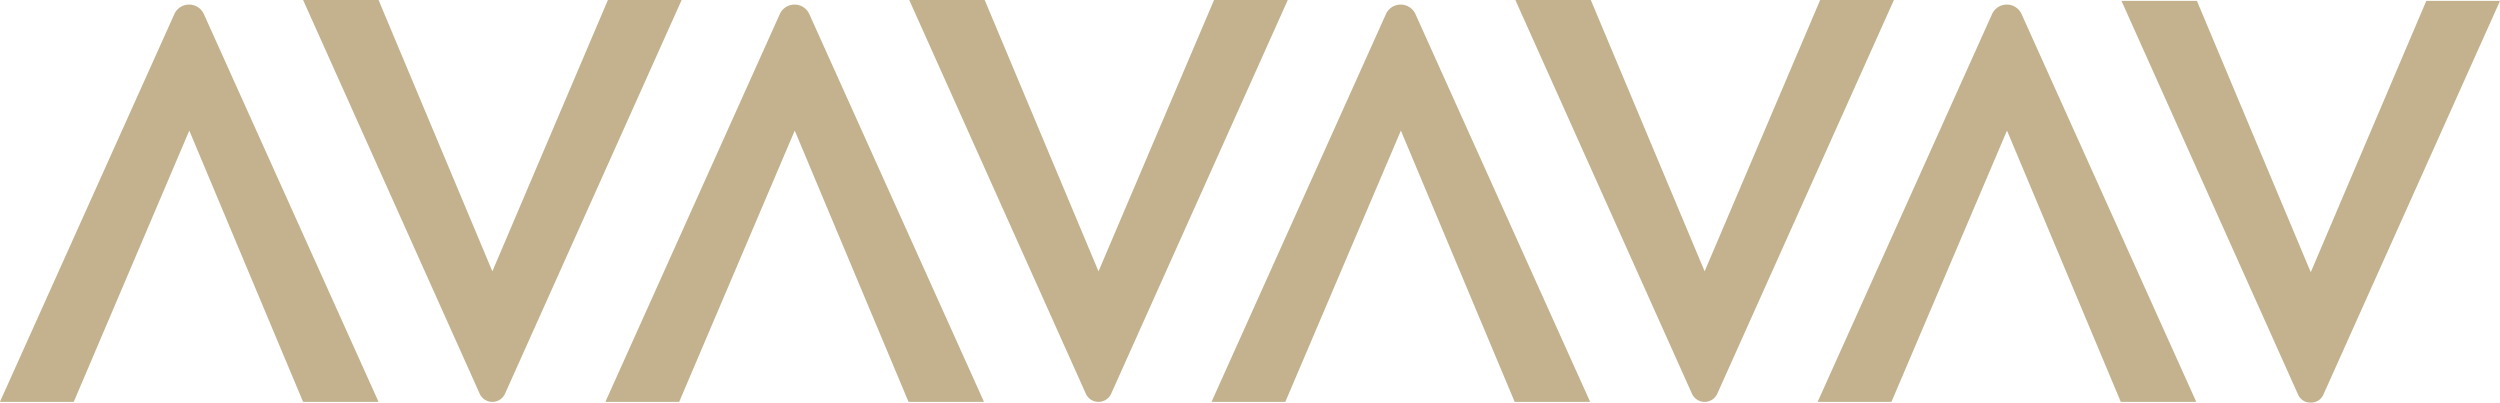<?xml version="1.0" encoding="UTF-8"?>
<svg xmlns="http://www.w3.org/2000/svg" width="110.832" height="17.856" viewBox="0 0 110.832 17.856">
  <g id="Gruppe_9000" data-name="Gruppe 9000" transform="translate(-5002.064 -9780.604)">
    <g id="Gruppe_8512" data-name="Gruppe 8512" transform="translate(5042.372 9780.604)" opacity="0.8">
      <path id="Pfad_9249" data-name="Pfad 9249" d="M0,8.4a.715.715,0,0,0,.423.654l17.19,7.732V13.514L5.586,8.391,17.614,3.346V0L.422,7.745A.717.717,0,0,0,0,8.4Z" transform="translate(30.188 0.203) rotate(90)" fill="#b49f71"></path>
      <path id="Pfad_9250" data-name="Pfad 9250" d="M17.454,7.83,0,0V3.269L12.029,8.391,0,13.437v3.345L17.454,8.953a.616.616,0,0,0,0-1.123Z" transform="translate(16.783 0) rotate(90)" fill="#b49f71"></path>
    </g>
    <g id="Gruppe_8519" data-name="Gruppe 8519" transform="translate(5069.243 9780.604)" opacity="0.8">
      <path id="Pfad_9249-2" data-name="Pfad 9249" d="M0,8.4a.715.715,0,0,0,.423.654l17.19,7.732V13.514L5.586,8.391,17.614,3.346V0L.422,7.745A.717.717,0,0,0,0,8.4Z" transform="translate(30.188 0.203) rotate(90)" fill="#b49f71"></path>
      <path id="Pfad_9250-2" data-name="Pfad 9250" d="M17.454,7.83,0,0V3.269L12.029,8.391,0,13.437v3.345L17.454,8.953a.616.616,0,0,0,0-1.123Z" transform="translate(16.783 0) rotate(90)" fill="#b49f71"></path>
    </g>
    <g id="Gruppe_8524" data-name="Gruppe 8524" transform="translate(5096.114 9780.643)" opacity="0.8">
      <path id="Pfad_9250-3" data-name="Pfad 9250" d="M17.454,7.83,0,0V3.269L12.029,8.391,0,13.437v3.345L17.454,8.953a.616.616,0,0,0,0-1.123Z" transform="translate(16.783 0) rotate(90)" fill="#b49f71"></path>
    </g>
    <g id="Gruppe_8539" data-name="Gruppe 8539" transform="translate(5015.5 9780.604)" opacity="0.8">
      <path id="Pfad_9249-3" data-name="Pfad 9249" d="M0,8.4a.715.715,0,0,0,.423.654l17.19,7.732V13.514L5.586,8.391,17.614,3.346V0L.422,7.745A.717.717,0,0,0,0,8.4Z" transform="translate(30.188 0.203) rotate(90)" fill="#b49f71"></path>
      <path id="Pfad_9250-4" data-name="Pfad 9250" d="M17.454,7.83,0,0V3.269L12.029,8.391,0,13.437v3.345L17.454,8.953a.616.616,0,0,0,0-1.123Z" transform="translate(16.783 0) rotate(90)" fill="#b49f71"></path>
    </g>
    <g id="Gruppe_8544" data-name="Gruppe 8544" transform="translate(5002.064 9780.807)" opacity="0.8">
      <path id="Pfad_9249-4" data-name="Pfad 9249" d="M0,8.4a.715.715,0,0,0,.423.654l17.19,7.732V13.514L5.586,8.391,17.614,3.346V0L.422,7.745A.717.717,0,0,0,0,8.4Z" transform="translate(16.783 0) rotate(90)" fill="#b49f71"></path>
    </g>
  </g>
</svg>
